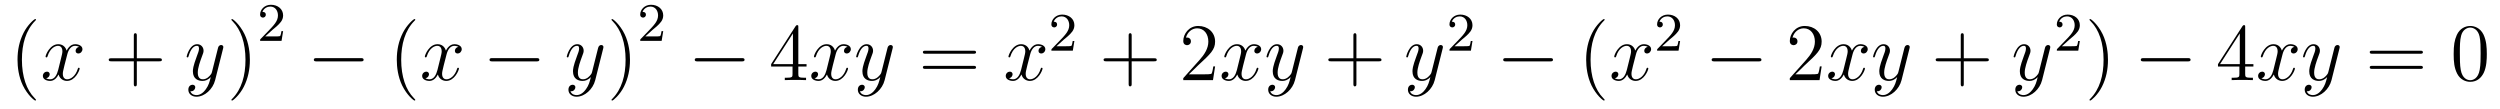 <?xml version='1.0'?>
<!-- This file was generated by dvisvgm 1.14.1 -->
<svg height='16pt' version='1.1' viewBox='0 -16 367 16' width='367pt' xmlns='http://www.w3.org/2000/svg' xmlns:xlink='http://www.w3.org/1999/xlink'>
<g id='page1'>
<g transform='matrix(1 0 0 1 -127 650)'>
<path d='M132.285 -651.335C132.285 -651.371 132.285 -651.395 132.082 -651.598C130.887 -652.806 130.217 -654.778 130.217 -657.217C130.217 -659.536 130.779 -661.532 132.166 -662.943C132.285 -663.05 132.285 -663.074 132.285 -663.11C132.285 -663.182 132.225 -663.206 132.177 -663.206C132.022 -663.206 131.042 -662.345 130.456 -661.173C129.847 -659.966 129.572 -658.687 129.572 -657.217C129.572 -656.152 129.739 -654.73 130.36 -653.451C131.066 -652.017 132.046 -651.239 132.177 -651.239C132.225 -651.239 132.285 -651.263 132.285 -651.335Z' fill-rule='evenodd'/>
<path d='M138.625 -659.117C138.242 -659.046 138.099 -658.759 138.099 -658.532C138.099 -658.245 138.326 -658.149 138.493 -658.149C138.852 -658.149 139.103 -658.46 139.103 -658.782C139.103 -659.285 138.529 -659.512 138.027 -659.512C137.298 -659.512 136.891 -658.794 136.784 -658.567C136.509 -659.464 135.768 -659.512 135.553 -659.512C134.333 -659.512 133.688 -657.946 133.688 -657.683C133.688 -657.635 133.735 -657.575 133.819 -657.575C133.915 -657.575 133.939 -657.647 133.963 -657.695C134.369 -659.022 135.17 -659.273 135.517 -659.273C136.055 -659.273 136.162 -658.771 136.162 -658.484C136.162 -658.221 136.09 -657.946 135.947 -657.372L135.541 -655.734C135.361 -655.017 135.015 -654.36 134.381 -654.36C134.321 -654.36 134.023 -654.36 133.771 -654.515C134.202 -654.599 134.297 -654.957 134.297 -655.101C134.297 -655.34 134.118 -655.483 133.891 -655.483C133.604 -655.483 133.293 -655.232 133.293 -654.85C133.293 -654.348 133.855 -654.12 134.369 -654.12C134.943 -654.12 135.35 -654.575 135.6 -655.065C135.792 -654.36 136.389 -654.12 136.832 -654.12C138.051 -654.12 138.696 -655.687 138.696 -655.949C138.696 -656.009 138.649 -656.057 138.577 -656.057C138.47 -656.057 138.457 -655.997 138.422 -655.902C138.099 -654.85 137.406 -654.36 136.868 -654.36C136.449 -654.36 136.222 -654.67 136.222 -655.16C136.222 -655.423 136.27 -655.615 136.461 -656.404L136.88 -658.029C137.059 -658.747 137.465 -659.273 138.015 -659.273C138.039 -659.273 138.374 -659.273 138.625 -659.117Z' fill-rule='evenodd'/>
<path d='M147.086 -657.001H150.385C150.552 -657.001 150.768 -657.001 150.768 -657.217C150.768 -657.444 150.565 -657.444 150.385 -657.444H147.086V-660.743C147.086 -660.91 147.086 -661.126 146.871 -661.126C146.644 -661.126 146.644 -660.922 146.644 -660.743V-657.444H143.344C143.177 -657.444 142.962 -657.444 142.962 -657.228C142.962 -657.001 143.165 -657.001 143.344 -657.001H146.644V-653.702C146.644 -653.535 146.644 -653.32 146.859 -653.32C147.086 -653.32 147.086 -653.523 147.086 -653.702V-657.001Z' fill-rule='evenodd'/>
<path d='M157.218 -652.901C156.895 -652.447 156.428 -652.04 155.843 -652.04C155.699 -652.04 155.125 -652.064 154.946 -652.614C154.982 -652.602 155.042 -652.602 155.066 -652.602C155.424 -652.602 155.663 -652.913 155.663 -653.188C155.663 -653.463 155.436 -653.559 155.257 -653.559C155.066 -653.559 154.647 -653.415 154.647 -652.829C154.647 -652.22 155.161 -651.801 155.843 -651.801C157.038 -651.801 158.245 -652.901 158.58 -654.228L159.752 -658.89C159.763 -658.95 159.788 -659.022 159.788 -659.093C159.788 -659.273 159.644 -659.392 159.465 -659.392C159.357 -659.392 159.106 -659.344 159.011 -658.986L158.126 -655.471C158.066 -655.256 158.066 -655.232 157.97 -655.101C157.731 -654.766 157.337 -654.36 156.763 -654.36C156.094 -654.36 156.034 -655.017 156.034 -655.34C156.034 -656.021 156.357 -656.942 156.679 -657.802C156.811 -658.149 156.882 -658.316 156.882 -658.555C156.882 -659.058 156.524 -659.512 155.938 -659.512C154.838 -659.512 154.396 -657.778 154.396 -657.683C154.396 -657.635 154.444 -657.575 154.528 -657.575C154.635 -657.575 154.647 -657.623 154.695 -657.79C154.982 -658.794 155.436 -659.273 155.903 -659.273C156.01 -659.273 156.213 -659.273 156.213 -658.878C156.213 -658.567 156.082 -658.221 155.903 -657.767C155.317 -656.2 155.317 -655.806 155.317 -655.519C155.317 -654.383 156.13 -654.12 156.727 -654.12C157.074 -654.12 157.504 -654.228 157.923 -654.67L157.935 -654.658C157.755 -653.953 157.636 -653.487 157.218 -652.901Z' fill-rule='evenodd'/>
<path d='M163.682 -657.217C163.682 -658.125 163.563 -659.607 162.893 -660.994C162.188 -662.428 161.208 -663.206 161.076 -663.206C161.028 -663.206 160.969 -663.182 160.969 -663.11C160.969 -663.074 160.969 -663.05 161.172 -662.847C162.368 -661.64 163.037 -659.667 163.037 -657.228C163.037 -654.909 162.475 -652.913 161.088 -651.502C160.969 -651.395 160.969 -651.371 160.969 -651.335C160.969 -651.263 161.028 -651.239 161.076 -651.239C161.232 -651.239 162.212 -652.1 162.798 -653.272C163.407 -654.491 163.682 -655.782 163.682 -657.217Z' fill-rule='evenodd'/>
<path d='M167.007 -661.626C167.135 -661.745 167.469 -662.008 167.597 -662.12C168.091 -662.574 168.561 -663.012 168.561 -663.737C168.561 -664.685 167.764 -665.299 166.768 -665.299C165.812 -665.299 165.182 -664.574 165.182 -663.865C165.182 -663.474 165.493 -663.418 165.605 -663.418C165.772 -663.418 166.019 -663.538 166.019 -663.841C166.019 -664.255 165.621 -664.255 165.525 -664.255C165.756 -664.837 166.29 -665.036 166.68 -665.036C167.422 -665.036 167.804 -664.407 167.804 -663.737C167.804 -662.908 167.222 -662.303 166.282 -661.339L165.278 -660.303C165.182 -660.215 165.182 -660.199 165.182 -660H168.33L168.561 -661.426H168.314C168.29 -661.267 168.226 -660.868 168.131 -660.717C168.083 -660.653 167.477 -660.653 167.35 -660.653H165.931L167.007 -661.626Z' fill-rule='evenodd'/>
<path d='M179.958 -656.989C180.161 -656.989 180.376 -656.989 180.376 -657.228C180.376 -657.468 180.161 -657.468 179.958 -657.468H173.491C173.288 -657.468 173.072 -657.468 173.072 -657.228C173.072 -656.989 173.288 -656.989 173.491 -656.989H179.958Z' fill-rule='evenodd'/>
<path d='M187.963 -651.335C187.963 -651.371 187.963 -651.395 187.76 -651.598C186.565 -652.806 185.895 -654.778 185.895 -657.217C185.895 -659.536 186.457 -661.532 187.844 -662.943C187.963 -663.05 187.963 -663.074 187.963 -663.11C187.963 -663.182 187.904 -663.206 187.856 -663.206C187.701 -663.206 186.72 -662.345 186.135 -661.173C185.525 -659.966 185.25 -658.687 185.25 -657.217C185.25 -656.152 185.417 -654.73 186.039 -653.451C186.744 -652.017 187.724 -651.239 187.856 -651.239C187.904 -651.239 187.963 -651.263 187.963 -651.335Z' fill-rule='evenodd'/>
<path d='M194.303 -659.117C193.921 -659.046 193.777 -658.759 193.777 -658.532C193.777 -658.245 194.004 -658.149 194.172 -658.149C194.531 -658.149 194.782 -658.46 194.782 -658.782C194.782 -659.285 194.208 -659.512 193.705 -659.512C192.977 -659.512 192.57 -658.794 192.462 -658.567C192.187 -659.464 191.446 -659.512 191.231 -659.512C190.012 -659.512 189.366 -657.946 189.366 -657.683C189.366 -657.635 189.414 -657.575 189.498 -657.575C189.593 -657.575 189.617 -657.647 189.641 -657.695C190.047 -659.022 190.848 -659.273 191.195 -659.273C191.733 -659.273 191.841 -658.771 191.841 -658.484C191.841 -658.221 191.769 -657.946 191.625 -657.372L191.219 -655.734C191.04 -655.017 190.693 -654.36 190.059 -654.36C190 -654.36 189.701 -654.36 189.45 -654.515C189.88 -654.599 189.976 -654.957 189.976 -655.101C189.976 -655.34 189.797 -655.483 189.569 -655.483C189.282 -655.483 188.972 -655.232 188.972 -654.85C188.972 -654.348 189.533 -654.12 190.047 -654.12C190.621 -654.12 191.028 -654.575 191.279 -655.065C191.47 -654.36 192.068 -654.12 192.51 -654.12C193.729 -654.12 194.375 -655.687 194.375 -655.949C194.375 -656.009 194.327 -656.057 194.255 -656.057C194.148 -656.057 194.136 -655.997 194.1 -655.902C193.777 -654.85 193.084 -654.36 192.546 -654.36C192.127 -654.36 191.9 -654.67 191.9 -655.16C191.9 -655.423 191.948 -655.615 192.139 -656.404L192.558 -658.029C192.737 -658.747 193.144 -659.273 193.693 -659.273C193.717 -659.273 194.052 -659.273 194.303 -659.117Z' fill-rule='evenodd'/>
<path d='M205.752 -656.989C205.956 -656.989 206.171 -656.989 206.171 -657.228C206.171 -657.468 205.956 -657.468 205.752 -657.468H199.285C199.082 -657.468 198.866 -657.468 198.866 -657.228C198.866 -656.989 199.082 -656.989 199.285 -656.989H205.752Z' fill-rule='evenodd'/>
<path d='M213.017 -652.901C212.694 -652.447 212.228 -652.04 211.642 -652.04C211.499 -652.04 210.925 -652.064 210.745 -652.614C210.781 -652.602 210.841 -652.602 210.865 -652.602C211.224 -652.602 211.463 -652.913 211.463 -653.188C211.463 -653.463 211.236 -653.559 211.056 -653.559C210.865 -653.559 210.446 -653.415 210.446 -652.829C210.446 -652.22 210.961 -651.801 211.642 -651.801C212.838 -651.801 214.045 -652.901 214.379 -654.228L215.551 -658.89C215.563 -658.95 215.587 -659.022 215.587 -659.093C215.587 -659.273 215.443 -659.392 215.264 -659.392C215.156 -659.392 214.906 -659.344 214.81 -658.986L213.925 -655.471C213.865 -655.256 213.865 -655.232 213.769 -655.101C213.53 -654.766 213.137 -654.36 212.562 -654.36C211.894 -654.36 211.834 -655.017 211.834 -655.34C211.834 -656.021 212.156 -656.942 212.479 -657.802C212.61 -658.149 212.682 -658.316 212.682 -658.555C212.682 -659.058 212.323 -659.512 211.738 -659.512C210.638 -659.512 210.196 -657.778 210.196 -657.683C210.196 -657.635 210.244 -657.575 210.328 -657.575C210.434 -657.575 210.446 -657.623 210.494 -657.79C210.781 -658.794 211.236 -659.273 211.702 -659.273C211.81 -659.273 212.012 -659.273 212.012 -658.878C212.012 -658.567 211.882 -658.221 211.702 -657.767C211.116 -656.2 211.116 -655.806 211.116 -655.519C211.116 -654.383 211.93 -654.12 212.526 -654.12C212.874 -654.12 213.304 -654.228 213.722 -654.67L213.734 -654.658C213.554 -653.953 213.436 -653.487 213.017 -652.901Z' fill-rule='evenodd'/>
<path d='M219.481 -657.217C219.481 -658.125 219.362 -659.607 218.693 -660.994C217.987 -662.428 217.007 -663.206 216.876 -663.206C216.828 -663.206 216.768 -663.182 216.768 -663.11C216.768 -663.074 216.768 -663.05 216.971 -662.847C218.167 -661.64 218.837 -659.667 218.837 -657.228C218.837 -654.909 218.274 -652.913 216.888 -651.502C216.768 -651.395 216.768 -651.371 216.768 -651.335C216.768 -651.263 216.828 -651.239 216.876 -651.239C217.031 -651.239 218.011 -652.1 218.597 -653.272C219.206 -654.491 219.481 -655.782 219.481 -657.217Z' fill-rule='evenodd'/>
<path d='M222.808 -661.626C222.935 -661.745 223.27 -662.008 223.397 -662.12C223.891 -662.574 224.36 -663.012 224.36 -663.737C224.36 -664.685 223.564 -665.299 222.568 -665.299C221.612 -665.299 220.982 -664.574 220.982 -663.865C220.982 -663.474 221.293 -663.418 221.405 -663.418C221.572 -663.418 221.819 -663.538 221.819 -663.841C221.819 -664.255 221.42 -664.255 221.326 -664.255C221.556 -664.837 222.09 -665.036 222.48 -665.036C223.222 -665.036 223.604 -664.407 223.604 -663.737C223.604 -662.908 223.022 -662.303 222.082 -661.339L221.078 -660.303C220.982 -660.215 220.982 -660.199 220.982 -660H224.13L224.36 -661.426H224.113C224.09 -661.267 224.027 -660.868 223.931 -660.717C223.883 -660.653 223.277 -660.653 223.15 -660.653H221.731L222.808 -661.626Z' fill-rule='evenodd'/>
<path d='M235.878 -656.989C236.081 -656.989 236.297 -656.989 236.297 -657.228C236.297 -657.468 236.081 -657.468 235.878 -657.468H229.411C229.207 -657.468 228.992 -657.468 228.992 -657.228C228.992 -656.989 229.207 -656.989 229.411 -656.989H235.878Z' fill-rule='evenodd'/>
<path d='M244.194 -662.022C244.194 -662.249 244.194 -662.309 244.026 -662.309C243.931 -662.309 243.895 -662.309 243.799 -662.166L240.202 -656.583V-656.236H243.344V-655.148C243.344 -654.706 243.322 -654.587 242.448 -654.587H242.209V-654.24C242.484 -654.264 243.428 -654.264 243.763 -654.264C244.098 -654.264 245.054 -654.264 245.329 -654.24V-654.587H245.09C244.23 -654.587 244.194 -654.706 244.194 -655.148V-656.236H245.401V-656.583H244.194V-662.022ZM243.404 -661.09V-656.583H240.5L243.404 -661.09Z' fill-rule='evenodd'/>
<path d='M251.424 -659.117C251.041 -659.046 250.897 -658.759 250.897 -658.532C250.897 -658.245 251.125 -658.149 251.292 -658.149C251.651 -658.149 251.902 -658.46 251.902 -658.782C251.902 -659.285 251.328 -659.512 250.825 -659.512C250.097 -659.512 249.69 -658.794 249.582 -658.567C249.307 -659.464 248.567 -659.512 248.351 -659.512C247.132 -659.512 246.486 -657.946 246.486 -657.683C246.486 -657.635 246.534 -657.575 246.618 -657.575C246.714 -657.575 246.738 -657.647 246.761 -657.695C247.168 -659.022 247.969 -659.273 248.315 -659.273C248.854 -659.273 248.96 -658.771 248.96 -658.484C248.96 -658.221 248.89 -657.946 248.746 -657.372L248.339 -655.734C248.16 -655.017 247.813 -654.36 247.18 -654.36C247.12 -654.36 246.821 -654.36 246.57 -654.515C247.001 -654.599 247.096 -654.957 247.096 -655.101C247.096 -655.34 246.917 -655.483 246.69 -655.483C246.403 -655.483 246.092 -655.232 246.092 -654.85C246.092 -654.348 246.654 -654.12 247.168 -654.12C247.741 -654.12 248.148 -654.575 248.399 -655.065C248.591 -654.36 249.188 -654.12 249.63 -654.12C250.849 -654.12 251.495 -655.687 251.495 -655.949C251.495 -656.009 251.447 -656.057 251.376 -656.057C251.268 -656.057 251.256 -655.997 251.22 -655.902C250.897 -654.85 250.204 -654.36 249.666 -654.36C249.248 -654.36 249.02 -654.67 249.02 -655.16C249.02 -655.423 249.068 -655.615 249.259 -656.404L249.678 -658.029C249.858 -658.747 250.264 -659.273 250.813 -659.273C250.838 -659.273 251.172 -659.273 251.424 -659.117ZM255.502 -652.901C255.179 -652.447 254.712 -652.04 254.126 -652.04C253.982 -652.04 253.409 -652.064 253.23 -652.614C253.266 -652.602 253.325 -652.602 253.349 -652.602C253.708 -652.602 253.948 -652.913 253.948 -653.188C253.948 -653.463 253.72 -653.559 253.541 -653.559C253.349 -653.559 252.931 -653.415 252.931 -652.829C252.931 -652.22 253.445 -651.801 254.126 -651.801C255.322 -651.801 256.529 -652.901 256.864 -654.228L258.035 -658.89C258.047 -658.95 258.071 -659.022 258.071 -659.093C258.071 -659.273 257.928 -659.392 257.748 -659.392C257.641 -659.392 257.39 -659.344 257.294 -658.986L256.41 -655.471C256.35 -655.256 256.35 -655.232 256.254 -655.101C256.015 -654.766 255.62 -654.36 255.047 -654.36C254.377 -654.36 254.317 -655.017 254.317 -655.34C254.317 -656.021 254.64 -656.942 254.963 -657.802C255.095 -658.149 255.166 -658.316 255.166 -658.555C255.166 -659.058 254.808 -659.512 254.222 -659.512C253.122 -659.512 252.68 -657.778 252.68 -657.683C252.68 -657.635 252.727 -657.575 252.811 -657.575C252.919 -657.575 252.931 -657.623 252.979 -657.79C253.266 -658.794 253.72 -659.273 254.186 -659.273C254.293 -659.273 254.497 -659.273 254.497 -658.878C254.497 -658.567 254.365 -658.221 254.186 -657.767C253.601 -656.2 253.601 -655.806 253.601 -655.519C253.601 -654.383 254.413 -654.12 255.011 -654.12C255.358 -654.12 255.788 -654.228 256.206 -654.67L256.218 -654.658C256.039 -653.953 255.919 -653.487 255.502 -652.901Z' fill-rule='evenodd'/>
<path d='M269.902 -658.113C270.068 -658.113 270.284 -658.113 270.284 -658.328C270.284 -658.555 270.082 -658.555 269.902 -658.555H262.861C262.693 -658.555 262.478 -658.555 262.478 -658.34C262.478 -658.113 262.681 -658.113 262.861 -658.113H269.902ZM269.902 -655.89C270.068 -655.89 270.284 -655.89 270.284 -656.105C270.284 -656.332 270.082 -656.332 269.902 -656.332H262.861C262.693 -656.332 262.478 -656.332 262.478 -656.117C262.478 -655.89 262.681 -655.89 262.861 -655.89H269.902Z' fill-rule='evenodd'/>
<path d='M279.976 -659.117C279.594 -659.046 279.45 -658.759 279.45 -658.532C279.45 -658.245 279.677 -658.149 279.845 -658.149C280.204 -658.149 280.454 -658.46 280.454 -658.782C280.454 -659.285 279.881 -659.512 279.378 -659.512C278.65 -659.512 278.243 -658.794 278.135 -658.567C277.86 -659.464 277.118 -659.512 276.904 -659.512C275.684 -659.512 275.039 -657.946 275.039 -657.683C275.039 -657.635 275.087 -657.575 275.171 -657.575C275.266 -657.575 275.29 -657.647 275.314 -657.695C275.72 -659.022 276.522 -659.273 276.868 -659.273C277.406 -659.273 277.513 -658.771 277.513 -658.484C277.513 -658.221 277.441 -657.946 277.298 -657.372L276.892 -655.734C276.713 -655.017 276.366 -654.36 275.732 -654.36C275.672 -654.36 275.374 -654.36 275.123 -654.515C275.552 -654.599 275.648 -654.957 275.648 -655.101C275.648 -655.34 275.47 -655.483 275.243 -655.483C274.956 -655.483 274.644 -655.232 274.644 -654.85C274.644 -654.348 275.207 -654.12 275.72 -654.12C276.294 -654.12 276.701 -654.575 276.952 -655.065C277.142 -654.36 277.741 -654.12 278.183 -654.12C279.402 -654.12 280.048 -655.687 280.048 -655.949C280.048 -656.009 280 -656.057 279.929 -656.057C279.821 -656.057 279.809 -655.997 279.773 -655.902C279.45 -654.85 278.756 -654.36 278.219 -654.36C277.8 -654.36 277.573 -654.67 277.573 -655.16C277.573 -655.423 277.621 -655.615 277.812 -656.404L278.231 -658.029C278.41 -658.747 278.816 -659.273 279.366 -659.273C279.39 -659.273 279.725 -659.273 279.976 -659.117Z' fill-rule='evenodd'/>
<path d='M283.168 -660.186C283.295 -660.305 283.63 -660.568 283.757 -660.68C284.251 -661.134 284.72 -661.572 284.72 -662.297C284.72 -663.245 283.924 -663.859 282.928 -663.859C281.972 -663.859 281.342 -663.134 281.342 -662.425C281.342 -662.034 281.653 -661.978 281.765 -661.978C281.932 -661.978 282.179 -662.098 282.179 -662.401C282.179 -662.815 281.78 -662.815 281.686 -662.815C281.916 -663.397 282.45 -663.596 282.84 -663.596C283.582 -663.596 283.964 -662.967 283.964 -662.297C283.964 -661.468 283.382 -660.863 282.442 -659.899L281.438 -658.863C281.342 -658.775 281.342 -658.759 281.342 -658.56H284.49L284.72 -659.986H284.473C284.45 -659.827 284.387 -659.428 284.291 -659.277C284.243 -659.213 283.637 -659.213 283.51 -659.213H282.091L283.168 -660.186Z' fill-rule='evenodd'/>
<path d='M293.13 -657.001H296.429C296.597 -657.001 296.812 -657.001 296.812 -657.217C296.812 -657.444 296.609 -657.444 296.429 -657.444H293.13V-660.743C293.13 -660.91 293.13 -661.126 292.914 -661.126C292.687 -661.126 292.687 -660.922 292.687 -660.743V-657.444H289.388C289.22 -657.444 289.006 -657.444 289.006 -657.228C289.006 -657.001 289.208 -657.001 289.388 -657.001H292.687V-653.702C292.687 -653.535 292.687 -653.32 292.902 -653.32C293.13 -653.32 293.13 -653.523 293.13 -653.702V-657.001Z' fill-rule='evenodd'/>
<path d='M305.377 -656.248H305.114C305.078 -656.045 304.982 -655.387 304.862 -655.196C304.78 -655.089 304.098 -655.089 303.739 -655.089H301.528C301.85 -655.364 302.58 -656.129 302.891 -656.416C304.708 -658.089 305.377 -658.711 305.377 -659.894C305.377 -661.269 304.289 -662.189 302.903 -662.189C301.516 -662.189 300.703 -661.006 300.703 -659.978C300.703 -659.368 301.229 -659.368 301.265 -659.368C301.516 -659.368 301.826 -659.547 301.826 -659.93C301.826 -660.265 301.6 -660.492 301.265 -660.492C301.157 -660.492 301.134 -660.492 301.098 -660.48C301.325 -661.293 301.97 -661.843 302.747 -661.843C303.763 -661.843 304.385 -660.994 304.385 -659.894C304.385 -658.878 303.799 -657.993 303.118 -657.228L300.703 -654.527V-654.24H305.066L305.377 -656.248Z' fill-rule='evenodd'/>
<path d='M311.663 -659.117C311.28 -659.046 311.136 -658.759 311.136 -658.532C311.136 -658.245 311.364 -658.149 311.531 -658.149C311.89 -658.149 312.14 -658.46 312.14 -658.782C312.14 -659.285 311.567 -659.512 311.064 -659.512C310.336 -659.512 309.929 -658.794 309.822 -658.567C309.546 -659.464 308.806 -659.512 308.59 -659.512C307.37 -659.512 306.725 -657.946 306.725 -657.683C306.725 -657.635 306.773 -657.575 306.857 -657.575C306.953 -657.575 306.977 -657.647 307 -657.695C307.406 -659.022 308.208 -659.273 308.555 -659.273C309.092 -659.273 309.2 -658.771 309.2 -658.484C309.2 -658.221 309.128 -657.946 308.984 -657.372L308.579 -655.734C308.399 -655.017 308.052 -654.36 307.418 -654.36C307.358 -654.36 307.06 -654.36 306.809 -654.515C307.24 -654.599 307.334 -654.957 307.334 -655.101C307.334 -655.34 307.156 -655.483 306.929 -655.483C306.642 -655.483 306.331 -655.232 306.331 -654.85C306.331 -654.348 306.893 -654.12 307.406 -654.12C307.98 -654.12 308.387 -654.575 308.638 -655.065C308.83 -654.36 309.427 -654.12 309.869 -654.12C311.088 -654.12 311.734 -655.687 311.734 -655.949C311.734 -656.009 311.686 -656.057 311.615 -656.057C311.507 -656.057 311.495 -655.997 311.459 -655.902C311.136 -654.85 310.442 -654.36 309.905 -654.36C309.487 -654.36 309.259 -654.67 309.259 -655.16C309.259 -655.423 309.307 -655.615 309.498 -656.404L309.917 -658.029C310.097 -658.747 310.502 -659.273 311.053 -659.273C311.077 -659.273 311.412 -659.273 311.663 -659.117ZM315.74 -652.901C315.418 -652.447 314.951 -652.04 314.365 -652.04C314.221 -652.04 313.648 -652.064 313.469 -652.614C313.505 -652.602 313.564 -652.602 313.588 -652.602C313.946 -652.602 314.186 -652.913 314.186 -653.188C314.186 -653.463 313.958 -653.559 313.78 -653.559C313.588 -653.559 313.17 -653.415 313.17 -652.829C313.17 -652.22 313.684 -651.801 314.365 -651.801C315.56 -651.801 316.768 -652.901 317.102 -654.228L318.274 -658.89C318.286 -658.95 318.31 -659.022 318.31 -659.093C318.31 -659.273 318.167 -659.392 317.987 -659.392C317.88 -659.392 317.629 -659.344 317.533 -658.986L316.649 -655.471C316.589 -655.256 316.589 -655.232 316.493 -655.101C316.254 -654.766 315.859 -654.36 315.286 -654.36C314.616 -654.36 314.556 -655.017 314.556 -655.34C314.556 -656.021 314.879 -656.942 315.202 -657.802C315.334 -658.149 315.406 -658.316 315.406 -658.555C315.406 -659.058 315.047 -659.512 314.461 -659.512C313.361 -659.512 312.919 -657.778 312.919 -657.683C312.919 -657.635 312.967 -657.575 313.05 -657.575C313.158 -657.575 313.17 -657.623 313.218 -657.79C313.505 -658.794 313.958 -659.273 314.425 -659.273C314.532 -659.273 314.736 -659.273 314.736 -658.878C314.736 -658.567 314.604 -658.221 314.425 -657.767C313.84 -656.2 313.84 -655.806 313.84 -655.519C313.84 -654.383 314.652 -654.12 315.25 -654.12C315.596 -654.12 316.027 -654.228 316.445 -654.67L316.457 -654.658C316.278 -653.953 316.158 -653.487 315.74 -652.901Z' fill-rule='evenodd'/>
<path d='M326.122 -657.001H329.42C329.588 -657.001 329.803 -657.001 329.803 -657.217C329.803 -657.444 329.6 -657.444 329.42 -657.444H326.122V-660.743C326.122 -660.91 326.122 -661.126 325.906 -661.126C325.679 -661.126 325.679 -660.922 325.679 -660.743V-657.444H322.38C322.212 -657.444 321.997 -657.444 321.997 -657.228C321.997 -657.001 322.2 -657.001 322.38 -657.001H325.679V-653.702C325.679 -653.535 325.679 -653.32 325.894 -653.32C326.122 -653.32 326.122 -653.523 326.122 -653.702V-657.001Z' fill-rule='evenodd'/>
<path d='M336.253 -652.901C335.93 -652.447 335.464 -652.04 334.878 -652.04C334.734 -652.04 334.16 -652.064 333.982 -652.614C334.018 -652.602 334.076 -652.602 334.1 -652.602C334.459 -652.602 334.699 -652.913 334.699 -653.188C334.699 -653.463 334.471 -653.559 334.292 -653.559C334.1 -653.559 333.683 -653.415 333.683 -652.829C333.683 -652.22 334.196 -651.801 334.878 -651.801C336.073 -651.801 337.28 -652.901 337.615 -654.228L338.786 -658.89C338.798 -658.95 338.822 -659.022 338.822 -659.093C338.822 -659.273 338.68 -659.392 338.5 -659.392C338.393 -659.392 338.142 -659.344 338.046 -658.986L337.162 -655.471C337.102 -655.256 337.102 -655.232 337.006 -655.101C336.767 -654.766 336.372 -654.36 335.798 -654.36C335.129 -654.36 335.069 -655.017 335.069 -655.34C335.069 -656.021 335.392 -656.942 335.714 -657.802C335.846 -658.149 335.918 -658.316 335.918 -658.555C335.918 -659.058 335.56 -659.512 334.974 -659.512C333.874 -659.512 333.432 -657.778 333.432 -657.683C333.432 -657.635 333.479 -657.575 333.563 -657.575C333.671 -657.575 333.683 -657.623 333.731 -657.79C334.018 -658.794 334.471 -659.273 334.938 -659.273C335.045 -659.273 335.249 -659.273 335.249 -658.878C335.249 -658.567 335.117 -658.221 334.938 -657.767C334.352 -656.2 334.352 -655.806 334.352 -655.519C334.352 -654.383 335.165 -654.12 335.762 -654.12C336.109 -654.12 336.54 -654.228 336.958 -654.67L336.97 -654.658C336.791 -653.953 336.671 -653.487 336.253 -652.901Z' fill-rule='evenodd'/>
<path d='M341.608 -660.186C341.735 -660.305 342.07 -660.568 342.197 -660.68C342.691 -661.134 343.16 -661.572 343.16 -662.297C343.16 -663.245 342.364 -663.859 341.368 -663.859C340.412 -663.859 339.782 -663.134 339.782 -662.425C339.782 -662.034 340.093 -661.978 340.205 -661.978C340.372 -661.978 340.619 -662.098 340.619 -662.401C340.619 -662.815 340.22 -662.815 340.126 -662.815C340.356 -663.397 340.89 -663.596 341.28 -663.596C342.022 -663.596 342.404 -662.967 342.404 -662.297C342.404 -661.468 341.822 -660.863 340.882 -659.899L339.878 -658.863C339.782 -658.775 339.782 -658.759 339.782 -658.56H342.93L343.16 -659.986H342.913C342.89 -659.827 342.827 -659.428 342.731 -659.277C342.683 -659.213 342.077 -659.213 341.95 -659.213H340.531L341.608 -660.186Z' fill-rule='evenodd'/>
<path d='M354.558 -656.989C354.761 -656.989 354.977 -656.989 354.977 -657.228C354.977 -657.468 354.761 -657.468 354.558 -657.468H348.091C347.887 -657.468 347.672 -657.468 347.672 -657.228C347.672 -656.989 347.887 -656.989 348.091 -656.989H354.558Z' fill-rule='evenodd'/>
<path d='M362.563 -651.335C362.563 -651.371 362.563 -651.395 362.36 -651.598C361.165 -652.806 360.496 -654.778 360.496 -657.217C360.496 -659.536 361.057 -661.532 362.444 -662.943C362.563 -663.05 362.563 -663.074 362.563 -663.11C362.563 -663.182 362.503 -663.206 362.455 -663.206C362.3 -663.206 361.32 -662.345 360.734 -661.173C360.125 -659.966 359.85 -658.687 359.85 -657.217C359.85 -656.152 360.017 -654.73 360.638 -653.451C361.344 -652.017 362.324 -651.239 362.455 -651.239C362.503 -651.239 362.563 -651.263 362.563 -651.335Z' fill-rule='evenodd'/>
<path d='M368.903 -659.117C368.521 -659.046 368.377 -658.759 368.377 -658.532C368.377 -658.245 368.604 -658.149 368.772 -658.149C369.131 -658.149 369.382 -658.46 369.382 -658.782C369.382 -659.285 368.808 -659.512 368.305 -659.512C367.577 -659.512 367.17 -658.794 367.062 -658.567C366.787 -659.464 366.046 -659.512 365.831 -659.512C364.612 -659.512 363.966 -657.946 363.966 -657.683C363.966 -657.635 364.014 -657.575 364.098 -657.575C364.193 -657.575 364.217 -657.647 364.241 -657.695C364.648 -659.022 365.448 -659.273 365.795 -659.273C366.334 -659.273 366.44 -658.771 366.44 -658.484C366.44 -658.221 366.368 -657.946 366.226 -657.372L365.819 -655.734C365.64 -655.017 365.293 -654.36 364.66 -654.36C364.6 -654.36 364.301 -654.36 364.05 -654.515C364.48 -654.599 364.576 -654.957 364.576 -655.101C364.576 -655.34 364.397 -655.483 364.169 -655.483C363.882 -655.483 363.571 -655.232 363.571 -654.85C363.571 -654.348 364.134 -654.12 364.648 -654.12C365.221 -654.12 365.628 -654.575 365.879 -655.065C366.07 -654.36 366.668 -654.12 367.11 -654.12C368.329 -654.12 368.975 -655.687 368.975 -655.949C368.975 -656.009 368.927 -656.057 368.855 -656.057C368.748 -656.057 368.736 -655.997 368.7 -655.902C368.377 -654.85 367.684 -654.36 367.146 -654.36C366.727 -654.36 366.5 -654.67 366.5 -655.16C366.5 -655.423 366.548 -655.615 366.739 -656.404L367.158 -658.029C367.337 -658.747 367.744 -659.273 368.293 -659.273C368.317 -659.273 368.652 -659.273 368.903 -659.117Z' fill-rule='evenodd'/>
<path d='M372.088 -660.186C372.215 -660.305 372.55 -660.568 372.677 -660.68C373.171 -661.134 373.64 -661.572 373.64 -662.297C373.64 -663.245 372.844 -663.859 371.848 -663.859C370.892 -663.859 370.262 -663.134 370.262 -662.425C370.262 -662.034 370.573 -661.978 370.685 -661.978C370.852 -661.978 371.099 -662.098 371.099 -662.401C371.099 -662.815 370.7 -662.815 370.606 -662.815C370.836 -663.397 371.37 -663.596 371.76 -663.596C372.502 -663.596 372.884 -662.967 372.884 -662.297C372.884 -661.468 372.302 -660.863 371.362 -659.899L370.358 -658.863C370.262 -658.775 370.262 -658.759 370.262 -658.56H373.41L373.64 -659.986H373.393C373.37 -659.827 373.307 -659.428 373.211 -659.277C373.163 -659.213 372.557 -659.213 372.43 -659.213H371.011L372.088 -660.186Z' fill-rule='evenodd'/>
<path d='M385.158 -656.989C385.361 -656.989 385.577 -656.989 385.577 -657.228C385.577 -657.468 385.361 -657.468 385.158 -657.468H378.691C378.487 -657.468 378.272 -657.468 378.272 -657.228C378.272 -656.989 378.487 -656.989 378.691 -656.989H385.158Z' fill-rule='evenodd'/>
<path d='M394.418 -656.248H394.156C394.12 -656.045 394.024 -655.387 393.904 -655.196C393.821 -655.089 393.139 -655.089 392.78 -655.089H390.569C390.892 -655.364 391.621 -656.129 391.932 -656.416C393.749 -658.089 394.418 -658.711 394.418 -659.894C394.418 -661.269 393.33 -662.189 391.944 -662.189C390.557 -662.189 389.744 -661.006 389.744 -659.978C389.744 -659.368 390.27 -659.368 390.306 -659.368C390.557 -659.368 390.868 -659.547 390.868 -659.93C390.868 -660.265 390.641 -660.492 390.306 -660.492C390.198 -660.492 390.174 -660.492 390.139 -660.48C390.366 -661.293 391.012 -661.843 391.788 -661.843C392.804 -661.843 393.426 -660.994 393.426 -659.894C393.426 -658.878 392.84 -657.993 392.159 -657.228L389.744 -654.527V-654.24H394.108L394.418 -656.248Z' fill-rule='evenodd'/>
<path d='M400.704 -659.117C400.321 -659.046 400.177 -658.759 400.177 -658.532C400.177 -658.245 400.405 -658.149 400.572 -658.149C400.931 -658.149 401.182 -658.46 401.182 -658.782C401.182 -659.285 400.608 -659.512 400.105 -659.512C399.377 -659.512 398.97 -658.794 398.862 -658.567C398.587 -659.464 397.847 -659.512 397.631 -659.512C396.412 -659.512 395.766 -657.946 395.766 -657.683C395.766 -657.635 395.814 -657.575 395.898 -657.575C395.994 -657.575 396.018 -657.647 396.041 -657.695C396.448 -659.022 397.249 -659.273 397.595 -659.273C398.134 -659.273 398.24 -658.771 398.24 -658.484C398.24 -658.221 398.17 -657.946 398.026 -657.372L397.619 -655.734C397.44 -655.017 397.093 -654.36 396.46 -654.36C396.4 -654.36 396.101 -654.36 395.85 -654.515C396.281 -654.599 396.376 -654.957 396.376 -655.101C396.376 -655.34 396.197 -655.483 395.97 -655.483C395.683 -655.483 395.372 -655.232 395.372 -654.85C395.372 -654.348 395.934 -654.12 396.448 -654.12C397.021 -654.12 397.428 -654.575 397.679 -655.065C397.871 -654.36 398.468 -654.12 398.91 -654.12C400.129 -654.12 400.775 -655.687 400.775 -655.949C400.775 -656.009 400.727 -656.057 400.656 -656.057C400.548 -656.057 400.536 -655.997 400.5 -655.902C400.177 -654.85 399.484 -654.36 398.946 -654.36C398.528 -654.36 398.3 -654.67 398.3 -655.16C398.3 -655.423 398.348 -655.615 398.539 -656.404L398.958 -658.029C399.138 -658.747 399.544 -659.273 400.093 -659.273C400.118 -659.273 400.452 -659.273 400.704 -659.117ZM404.782 -652.901C404.459 -652.447 403.992 -652.04 403.406 -652.04C403.262 -652.04 402.689 -652.064 402.51 -652.614C402.546 -652.602 402.605 -652.602 402.629 -652.602C402.988 -652.602 403.228 -652.913 403.228 -653.188C403.228 -653.463 403 -653.559 402.821 -653.559C402.629 -653.559 402.211 -653.415 402.211 -652.829C402.211 -652.22 402.725 -651.801 403.406 -651.801C404.602 -651.801 405.809 -652.901 406.144 -654.228L407.315 -658.89C407.327 -658.95 407.351 -659.022 407.351 -659.093C407.351 -659.273 407.208 -659.392 407.028 -659.392C406.921 -659.392 406.67 -659.344 406.574 -658.986L405.69 -655.471C405.63 -655.256 405.63 -655.232 405.534 -655.101C405.295 -654.766 404.9 -654.36 404.327 -654.36C403.657 -654.36 403.597 -655.017 403.597 -655.34C403.597 -656.021 403.92 -656.942 404.243 -657.802C404.375 -658.149 404.446 -658.316 404.446 -658.555C404.446 -659.058 404.088 -659.512 403.501 -659.512C402.402 -659.512 401.96 -657.778 401.96 -657.683C401.96 -657.635 402.007 -657.575 402.091 -657.575C402.199 -657.575 402.211 -657.623 402.259 -657.79C402.546 -658.794 403 -659.273 403.466 -659.273C403.573 -659.273 403.777 -659.273 403.777 -658.878C403.777 -658.567 403.645 -658.221 403.466 -657.767C402.881 -656.2 402.881 -655.806 402.881 -655.519C402.881 -654.383 403.693 -654.12 404.291 -654.12C404.638 -654.12 405.068 -654.228 405.486 -654.67L405.498 -654.658C405.319 -653.953 405.199 -653.487 404.782 -652.901Z' fill-rule='evenodd'/>
<path d='M415.283 -657.001H418.582C418.748 -657.001 418.964 -657.001 418.964 -657.217C418.964 -657.444 418.762 -657.444 418.582 -657.444H415.283V-660.743C415.283 -660.91 415.283 -661.126 415.067 -661.126C414.84 -661.126 414.84 -660.922 414.84 -660.743V-657.444H411.541C411.373 -657.444 411.158 -657.444 411.158 -657.228C411.158 -657.001 411.361 -657.001 411.541 -657.001H414.84V-653.702C414.84 -653.535 414.84 -653.32 415.055 -653.32C415.283 -653.32 415.283 -653.523 415.283 -653.702V-657.001Z' fill-rule='evenodd'/>
<path d='M425.414 -652.901C425.092 -652.447 424.625 -652.04 424.039 -652.04C423.895 -652.04 423.322 -652.064 423.143 -652.614C423.179 -652.602 423.238 -652.602 423.262 -652.602C423.62 -652.602 423.86 -652.913 423.86 -653.188C423.86 -653.463 423.632 -653.559 423.454 -653.559C423.262 -653.559 422.844 -653.415 422.844 -652.829C422.844 -652.22 423.358 -651.801 424.039 -651.801C425.234 -651.801 426.442 -652.901 426.776 -654.228L427.948 -658.89C427.96 -658.95 427.984 -659.022 427.984 -659.093C427.984 -659.273 427.841 -659.392 427.661 -659.392C427.554 -659.392 427.303 -659.344 427.207 -658.986L426.323 -655.471C426.263 -655.256 426.263 -655.232 426.167 -655.101C425.928 -654.766 425.533 -654.36 424.96 -654.36C424.29 -654.36 424.23 -655.017 424.23 -655.34C424.23 -656.021 424.553 -656.942 424.876 -657.802C425.008 -658.149 425.078 -658.316 425.078 -658.555C425.078 -659.058 424.721 -659.512 424.135 -659.512C423.035 -659.512 422.593 -657.778 422.593 -657.683C422.593 -657.635 422.64 -657.575 422.724 -657.575C422.832 -657.575 422.844 -657.623 422.892 -657.79C423.179 -658.794 423.632 -659.273 424.099 -659.273C424.206 -659.273 424.41 -659.273 424.41 -658.878C424.41 -658.567 424.278 -658.221 424.099 -657.767C423.514 -656.2 423.514 -655.806 423.514 -655.519C423.514 -654.383 424.326 -654.12 424.924 -654.12C425.27 -654.12 425.701 -654.228 426.119 -654.67L426.131 -654.658C425.952 -653.953 425.832 -653.487 425.414 -652.901Z' fill-rule='evenodd'/>
<path d='M430.768 -660.186C430.895 -660.305 431.23 -660.568 431.357 -660.68C431.851 -661.134 432.32 -661.572 432.32 -662.297C432.32 -663.245 431.524 -663.859 430.528 -663.859C429.572 -663.859 428.942 -663.134 428.942 -662.425C428.942 -662.034 429.253 -661.978 429.365 -661.978C429.532 -661.978 429.779 -662.098 429.779 -662.401C429.779 -662.815 429.38 -662.815 429.286 -662.815C429.516 -663.397 430.05 -663.596 430.44 -663.596C431.182 -663.596 431.564 -662.967 431.564 -662.297C431.564 -661.468 430.982 -660.863 430.042 -659.899L429.038 -658.863C428.942 -658.775 428.942 -658.759 428.942 -658.56H432.09L432.32 -659.986H432.073C432.05 -659.827 431.987 -659.428 431.891 -659.277C431.843 -659.213 431.237 -659.213 431.11 -659.213H429.691L430.768 -660.186Z' fill-rule='evenodd'/>
<path d='M436.451 -657.217C436.451 -658.125 436.332 -659.607 435.662 -660.994C434.957 -662.428 433.976 -663.206 433.846 -663.206C433.798 -663.206 433.738 -663.182 433.738 -663.11C433.738 -663.074 433.738 -663.05 433.94 -662.847C435.137 -661.64 435.805 -659.667 435.805 -657.228C435.805 -654.909 435.244 -652.913 433.856 -651.502C433.738 -651.395 433.738 -651.371 433.738 -651.335C433.738 -651.263 433.798 -651.239 433.846 -651.239C434 -651.239 434.981 -652.1 435.566 -653.272C436.176 -654.491 436.451 -655.782 436.451 -657.217Z' fill-rule='evenodd'/>
<path d='M448.157 -656.989C448.36 -656.989 448.574 -656.989 448.574 -657.228C448.574 -657.468 448.36 -657.468 448.157 -657.468H441.689C441.486 -657.468 441.271 -657.468 441.271 -657.228C441.271 -656.989 441.486 -656.989 441.689 -656.989H448.157Z' fill-rule='evenodd'/>
<path d='M456.592 -662.022C456.592 -662.249 456.592 -662.309 456.425 -662.309C456.329 -662.309 456.294 -662.309 456.198 -662.166L452.599 -656.583V-656.236H455.743V-655.148C455.743 -654.706 455.719 -654.587 454.847 -654.587H454.608V-654.24C454.883 -654.264 455.827 -654.264 456.162 -654.264S457.453 -654.264 457.728 -654.24V-654.587H457.489C456.628 -654.587 456.592 -654.706 456.592 -655.148V-656.236H457.8V-656.583H456.592V-662.022ZM455.803 -661.09V-656.583H452.898L455.803 -661.09Z' fill-rule='evenodd'/>
<path d='M463.822 -659.117C463.44 -659.046 463.296 -658.759 463.296 -658.532C463.296 -658.245 463.523 -658.149 463.691 -658.149C464.05 -658.149 464.3 -658.46 464.3 -658.782C464.3 -659.285 463.727 -659.512 463.224 -659.512C462.496 -659.512 462.089 -658.794 461.981 -658.567C461.706 -659.464 460.964 -659.512 460.75 -659.512C459.53 -659.512 458.885 -657.946 458.885 -657.683C458.885 -657.635 458.933 -657.575 459.017 -657.575C459.112 -657.575 459.136 -657.647 459.16 -657.695C459.566 -659.022 460.367 -659.273 460.714 -659.273C461.252 -659.273 461.359 -658.771 461.359 -658.484C461.359 -658.221 461.287 -657.946 461.144 -657.372L460.738 -655.734C460.559 -655.017 460.212 -654.36 459.578 -654.36C459.518 -654.36 459.22 -654.36 458.969 -654.515C459.398 -654.599 459.494 -654.957 459.494 -655.101C459.494 -655.34 459.316 -655.483 459.089 -655.483C458.801 -655.483 458.49 -655.232 458.49 -654.85C458.49 -654.348 459.053 -654.12 459.566 -654.12C460.14 -654.12 460.547 -654.575 460.798 -655.065C460.988 -654.36 461.587 -654.12 462.029 -654.12C463.248 -654.12 463.894 -655.687 463.894 -655.949C463.894 -656.009 463.846 -656.057 463.775 -656.057C463.667 -656.057 463.655 -655.997 463.619 -655.902C463.296 -654.85 462.602 -654.36 462.065 -654.36C461.646 -654.36 461.419 -654.67 461.419 -655.16C461.419 -655.423 461.467 -655.615 461.658 -656.404L462.077 -658.029C462.256 -658.747 462.662 -659.273 463.212 -659.273C463.236 -659.273 463.571 -659.273 463.822 -659.117ZM467.899 -652.901C467.576 -652.447 467.111 -652.04 466.525 -652.04C466.381 -652.04 465.808 -652.064 465.629 -652.614C465.664 -652.602 465.724 -652.602 465.748 -652.602C466.106 -652.602 466.345 -652.913 466.345 -653.188C466.345 -653.463 466.118 -653.559 465.94 -653.559C465.748 -653.559 465.33 -653.415 465.33 -652.829C465.33 -652.22 465.844 -651.801 466.525 -651.801C467.72 -651.801 468.928 -652.901 469.262 -654.228L470.434 -658.89C470.446 -658.95 470.47 -659.022 470.47 -659.093C470.47 -659.273 470.327 -659.392 470.147 -659.392C470.04 -659.392 469.788 -659.344 469.693 -658.986L468.809 -655.471C468.749 -655.256 468.749 -655.232 468.653 -655.101C468.414 -654.766 468.019 -654.36 467.446 -654.36C466.776 -654.36 466.716 -655.017 466.716 -655.34C466.716 -656.021 467.039 -656.942 467.362 -657.802C467.494 -658.149 467.564 -658.316 467.564 -658.555C467.564 -659.058 467.207 -659.512 466.62 -659.512C465.521 -659.512 465.078 -657.778 465.078 -657.683C465.078 -657.635 465.126 -657.575 465.21 -657.575C465.318 -657.575 465.33 -657.623 465.377 -657.79C465.664 -658.794 466.118 -659.273 466.585 -659.273C466.692 -659.273 466.895 -659.273 466.895 -658.878C466.895 -658.567 466.764 -658.221 466.585 -657.767C465.998 -656.2 465.998 -655.806 465.998 -655.519C465.998 -654.383 466.812 -654.12 467.41 -654.12C467.756 -654.12 468.187 -654.228 468.605 -654.67L468.617 -654.658C468.438 -653.953 468.318 -653.487 467.899 -652.901Z' fill-rule='evenodd'/>
<path d='M482.3 -658.113C482.467 -658.113 482.683 -658.113 482.683 -658.328C482.683 -658.555 482.479 -658.555 482.3 -658.555H475.259C475.092 -658.555 474.877 -658.555 474.877 -658.34C474.877 -658.113 475.08 -658.113 475.259 -658.113H482.3ZM482.3 -655.89C482.467 -655.89 482.683 -655.89 482.683 -656.105C482.683 -656.332 482.479 -656.332 482.3 -656.332H475.259C475.092 -656.332 474.877 -656.332 474.877 -656.117C474.877 -655.89 475.08 -655.89 475.259 -655.89H482.3Z' fill-rule='evenodd'/>
<path d='M492.064 -658.065C492.064 -659.058 492.004 -660.026 491.574 -660.934C491.083 -661.927 490.223 -662.189 489.637 -662.189C488.944 -662.189 488.095 -661.843 487.652 -660.851C487.318 -660.097 487.199 -659.356 487.199 -658.065C487.199 -656.906 487.282 -656.033 487.712 -655.184C488.179 -654.276 489.004 -653.989 489.625 -653.989C490.666 -653.989 491.263 -654.611 491.61 -655.304C492.04 -656.2 492.064 -657.372 492.064 -658.065ZM489.625 -654.228C489.242 -654.228 488.466 -654.443 488.238 -655.746C488.107 -656.463 488.107 -657.372 488.107 -658.209C488.107 -659.189 488.107 -660.073 488.298 -660.779C488.502 -661.58 489.112 -661.95 489.625 -661.95C490.079 -661.95 490.772 -661.675 491 -660.648C491.155 -659.966 491.155 -659.022 491.155 -658.209C491.155 -657.408 491.155 -656.499 491.023 -655.77C490.796 -654.455 490.044 -654.228 489.625 -654.228Z' fill-rule='evenodd'/>
</g>
</g>
</svg>
